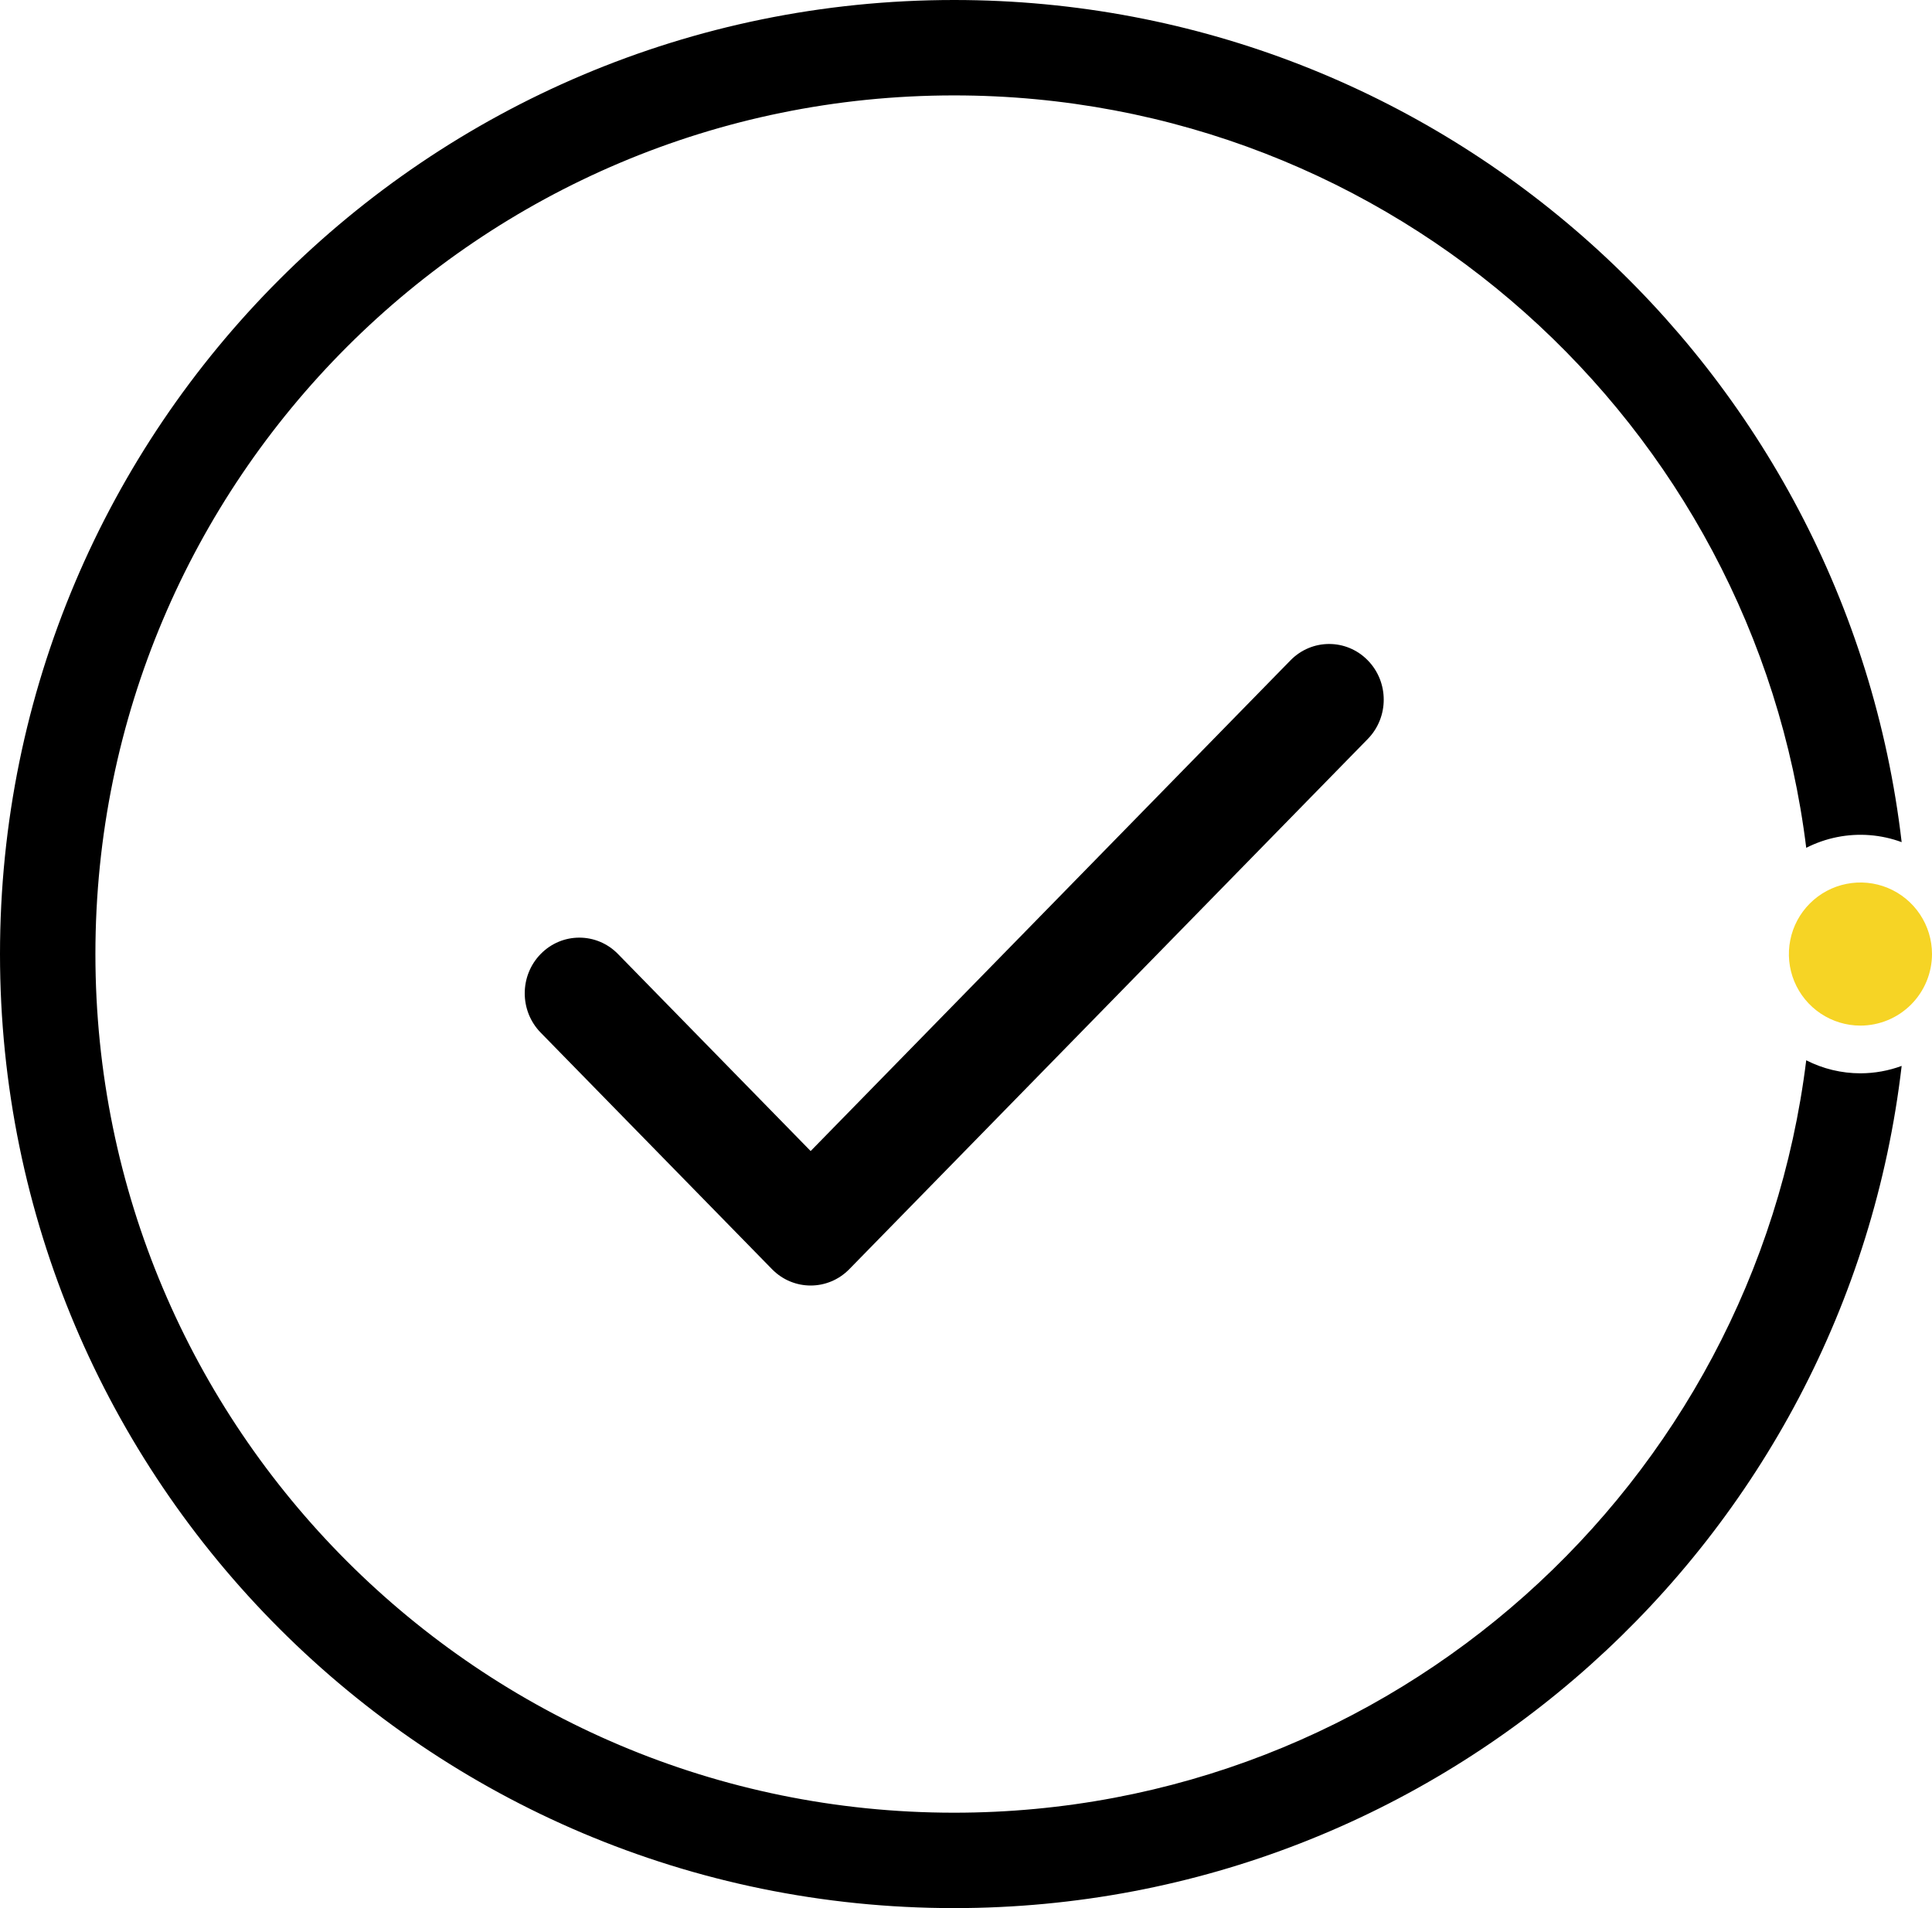 <svg width="81" height="80" viewBox="0 0 81 80" fill="none" xmlns="http://www.w3.org/2000/svg">
<path fill-rule="evenodd" clip-rule="evenodd" d="M79.728 44.69C77.406 64.571 60.505 80 40 80C17.909 80 0 62.091 0 40C0 17.909 17.909 0 40 0C60.504 0 77.405 15.428 79.728 35.308C78.865 34.99 77.929 34.916 77.025 35.096C76.571 35.186 76.135 35.339 75.727 35.546C73.533 17.765 58.374 4 40 4C20.118 4 4 20.118 4 40C4 59.882 20.118 76 40 76C58.374 76 73.533 62.234 75.727 44.454C76.428 44.812 77.207 45 78 45C78.596 44.999 79.18 44.892 79.728 44.69ZM25.909 39.998L33.987 48.259L54.104 27.686C54.998 26.771 56.451 26.771 57.345 27.686C58.236 28.597 58.236 30.071 57.345 30.982L35.607 53.212C34.713 54.126 33.261 54.126 32.367 53.212L22.668 43.294C21.777 42.383 21.777 40.909 22.668 39.998C23.562 39.083 25.015 39.083 25.909 39.998Z" fill="black"/>
<path d="M78 43C77.407 43 76.827 42.824 76.333 42.494C75.84 42.165 75.455 41.696 75.228 41.148C75.001 40.6 74.942 39.997 75.058 39.415C75.173 38.833 75.459 38.298 75.879 37.879C76.298 37.459 76.833 37.173 77.415 37.058C77.997 36.942 78.6 37.001 79.148 37.228C79.696 37.455 80.165 37.84 80.494 38.333C80.824 38.827 81 39.407 81 40C80.999 40.795 80.682 41.558 80.12 42.12C79.558 42.682 78.795 42.999 78 43Z" fill="#F6D425"/>
</svg>